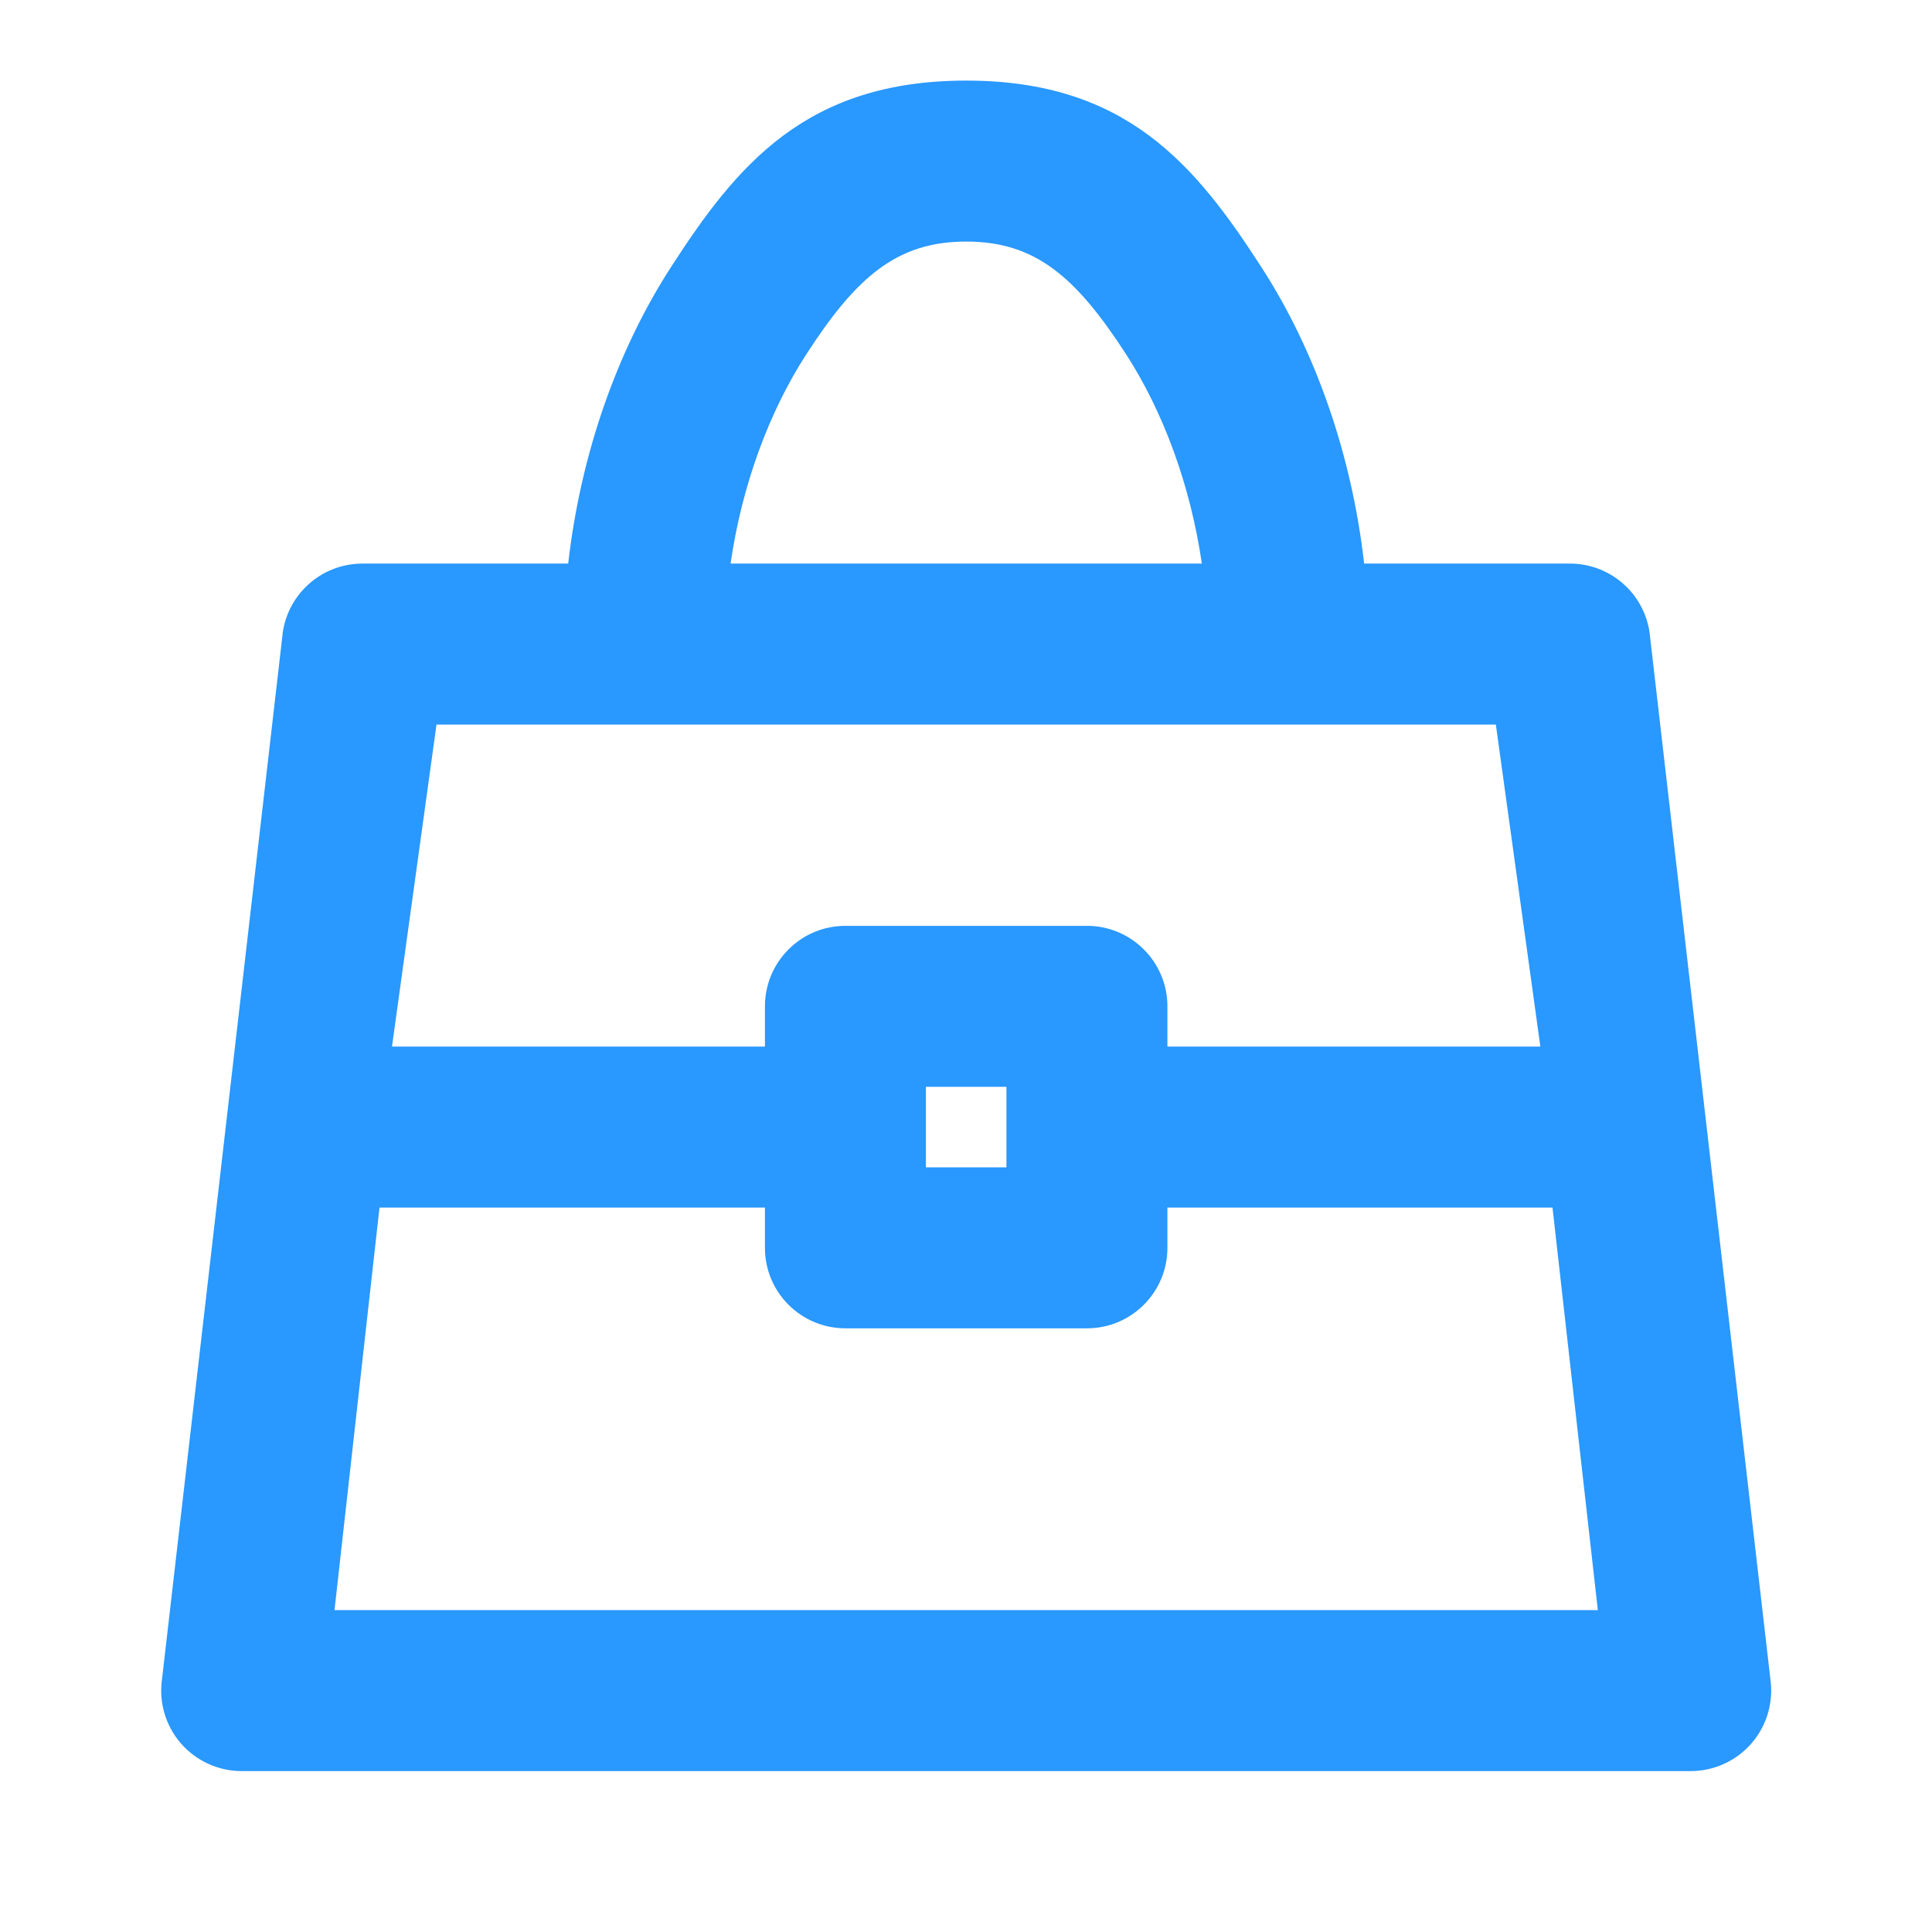 <svg width="28" height="28" viewBox="0 0 28 28" fill="none" xmlns="http://www.w3.org/2000/svg">
<path fill-rule="evenodd" clip-rule="evenodd" d="M14.003 1.168C11.683 1.168 10.679 2.392 9.723 3.873C8.942 5.082 8.413 6.592 8.235 8.168H5.253C4.646 8.168 4.14 8.633 4.09 9.238L2.348 24.337C2.3 24.671 2.4 25.01 2.621 25.266C2.843 25.521 3.164 25.668 3.503 25.668H24.503C24.841 25.668 25.162 25.521 25.384 25.266C25.606 25.01 25.705 24.671 25.658 24.337L23.915 9.238C23.865 8.633 23.359 8.168 22.753 8.168H19.77C19.592 6.592 19.064 5.082 18.282 3.873C17.326 2.392 16.323 1.168 14.003 1.168ZM4.848 23.335L5.5 17.501H11.086V18.085C11.086 18.729 11.608 19.251 12.253 19.251H15.753C16.397 19.251 16.919 18.729 16.919 18.085V17.501H22.5L23.157 23.335H4.848ZM14.586 15.751H13.419L13.419 16.918H14.586L14.586 15.751ZM16.919 15.168H22.324L21.679 10.501H6.326L5.681 15.168H11.086V14.585C11.086 13.94 11.608 13.418 12.253 13.418H15.753C15.793 13.418 15.833 13.42 15.872 13.424C16.46 13.484 16.919 13.981 16.919 14.585V15.168ZM17.418 8.168C17.253 7.032 16.858 5.968 16.323 5.139C15.59 4.005 15 3.501 14.003 3.501C13.005 3.501 12.415 4.005 11.683 5.139C11.147 5.968 10.752 7.032 10.588 8.168H17.418Z" fill="#2998FF"/>
</svg>
